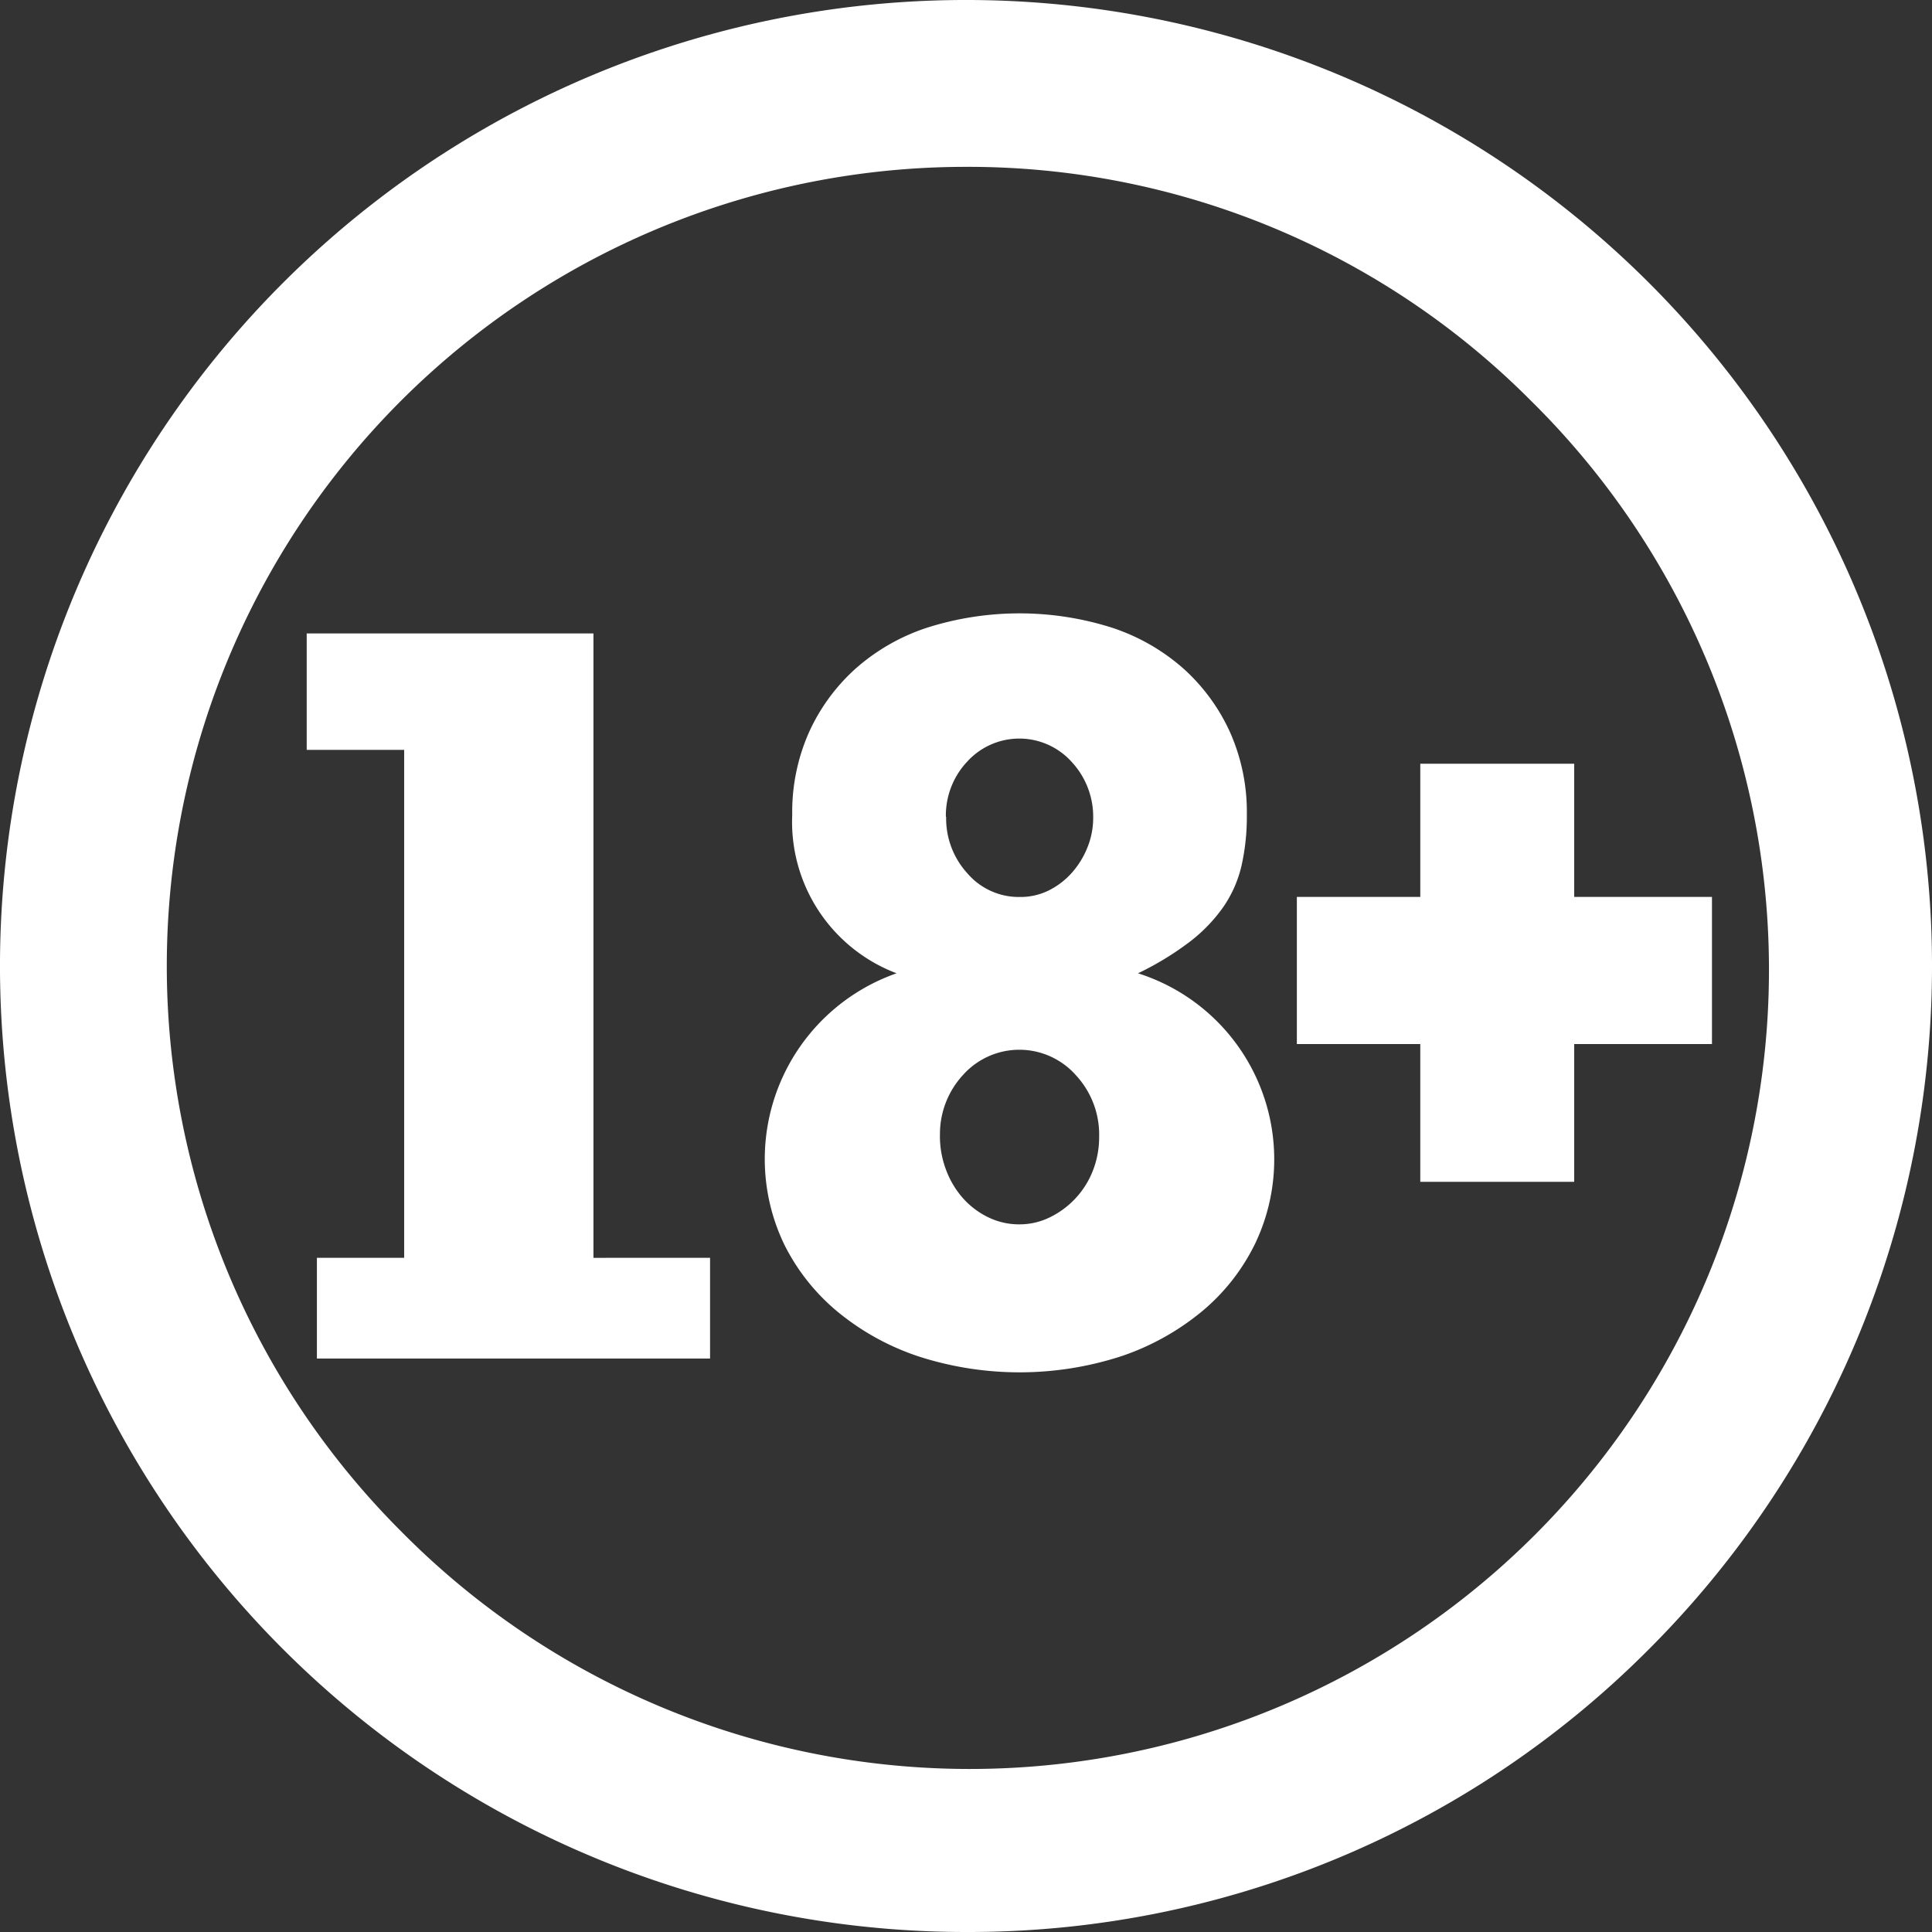 <svg xmlns="http://www.w3.org/2000/svg" width="36" height="36" data-name="Component 1 – 1"><rect width="100%" height="100%" fill="#333333" stroke="none"/><defs><clipPath id="a1"><path fill="#fff" d="M0 0h36v36H0z" data-name="Rectangle 91"/></clipPath></defs><g fill="#fff" clip-path="url(#a)" data-name="Group 428"><path d="M16.707 18.136a3.016 3.016 0 0 1-1.945-2.953 3.658 3.658 0 0 1 .313-1.539 3.579 3.579 0 0 1 .865-1.183 3.791 3.791 0 0 1 1.335-.765 5.693 5.693 0 0 1 3.445 0 3.8 3.8 0 0 1 1.335.765 3.585 3.585 0 0 1 .865 1.183 3.662 3.662 0 0 1 .313 1.539 4.149 4.149 0 0 1-.1.952 2.25 2.25 0 0 1-.338.765 2.971 2.971 0 0 1-.626.649 5.573 5.573 0 0 1-.964.587 3.638 3.638 0 0 1 2.184 5.034 3.815 3.815 0 0 1-.989 1.263 4.725 4.725 0 0 1-1.5.836 6.125 6.125 0 0 1-3.774.009 4.7 4.7 0 0 1-1.508-.827 3.859 3.859 0 0 1-1.005-1.263 3.668 3.668 0 0 1 2.093-5.052m.808 3.024a1.778 1.778 0 0 0 .115.64 1.675 1.675 0 0 0 .313.525 1.51 1.51 0 0 0 .47.356 1.309 1.309 0 0 0 .585.133 1.274 1.274 0 0 0 .569-.133 1.62 1.62 0 0 0 .8-.872 1.713 1.713 0 0 0 .115-.631 1.628 1.628 0 0 0-.437-1.147 1.407 1.407 0 0 0-2.1 0 1.621 1.621 0 0 0-.429 1.13m.115-5.941a1.518 1.518 0 0 0 .4 1.058 1.261 1.261 0 0 0 .972.436 1.191 1.191 0 0 0 .544-.124 1.418 1.418 0 0 0 .428-.329 1.609 1.609 0 0 0 .289-.471 1.469 1.469 0 0 0 .107-.551 1.5 1.5 0 0 0-.4-1.041 1.312 1.312 0 0 0-1.945-.009 1.464 1.464 0 0 0-.4 1.032" data-name="Path 39"/><path d="M24.165 16.713h2.3v-2.482h2.868v2.482H31.9v2.741h-2.567v2.567h-2.868v-2.567h-2.3Z" data-name="Path 40"/><path d="M11.058 23.438V11.803H5.715v2.17h1.816v9.464H5.905v1.877h7.326v-1.877Z" data-name="Path 41"/><path d="M18 36A18 18 0 0 1 5.272 5.272a18 18 0 1 1 25.456 25.456A17.882 17.882 0 0 1 18 36m0-32.891A14.891 14.891 0 0 0 7.47 28.53 14.892 14.892 0 1 0 28.53 7.47 14.794 14.794 0 0 0 18 3.109" data-name="Path 42"/></g></svg>